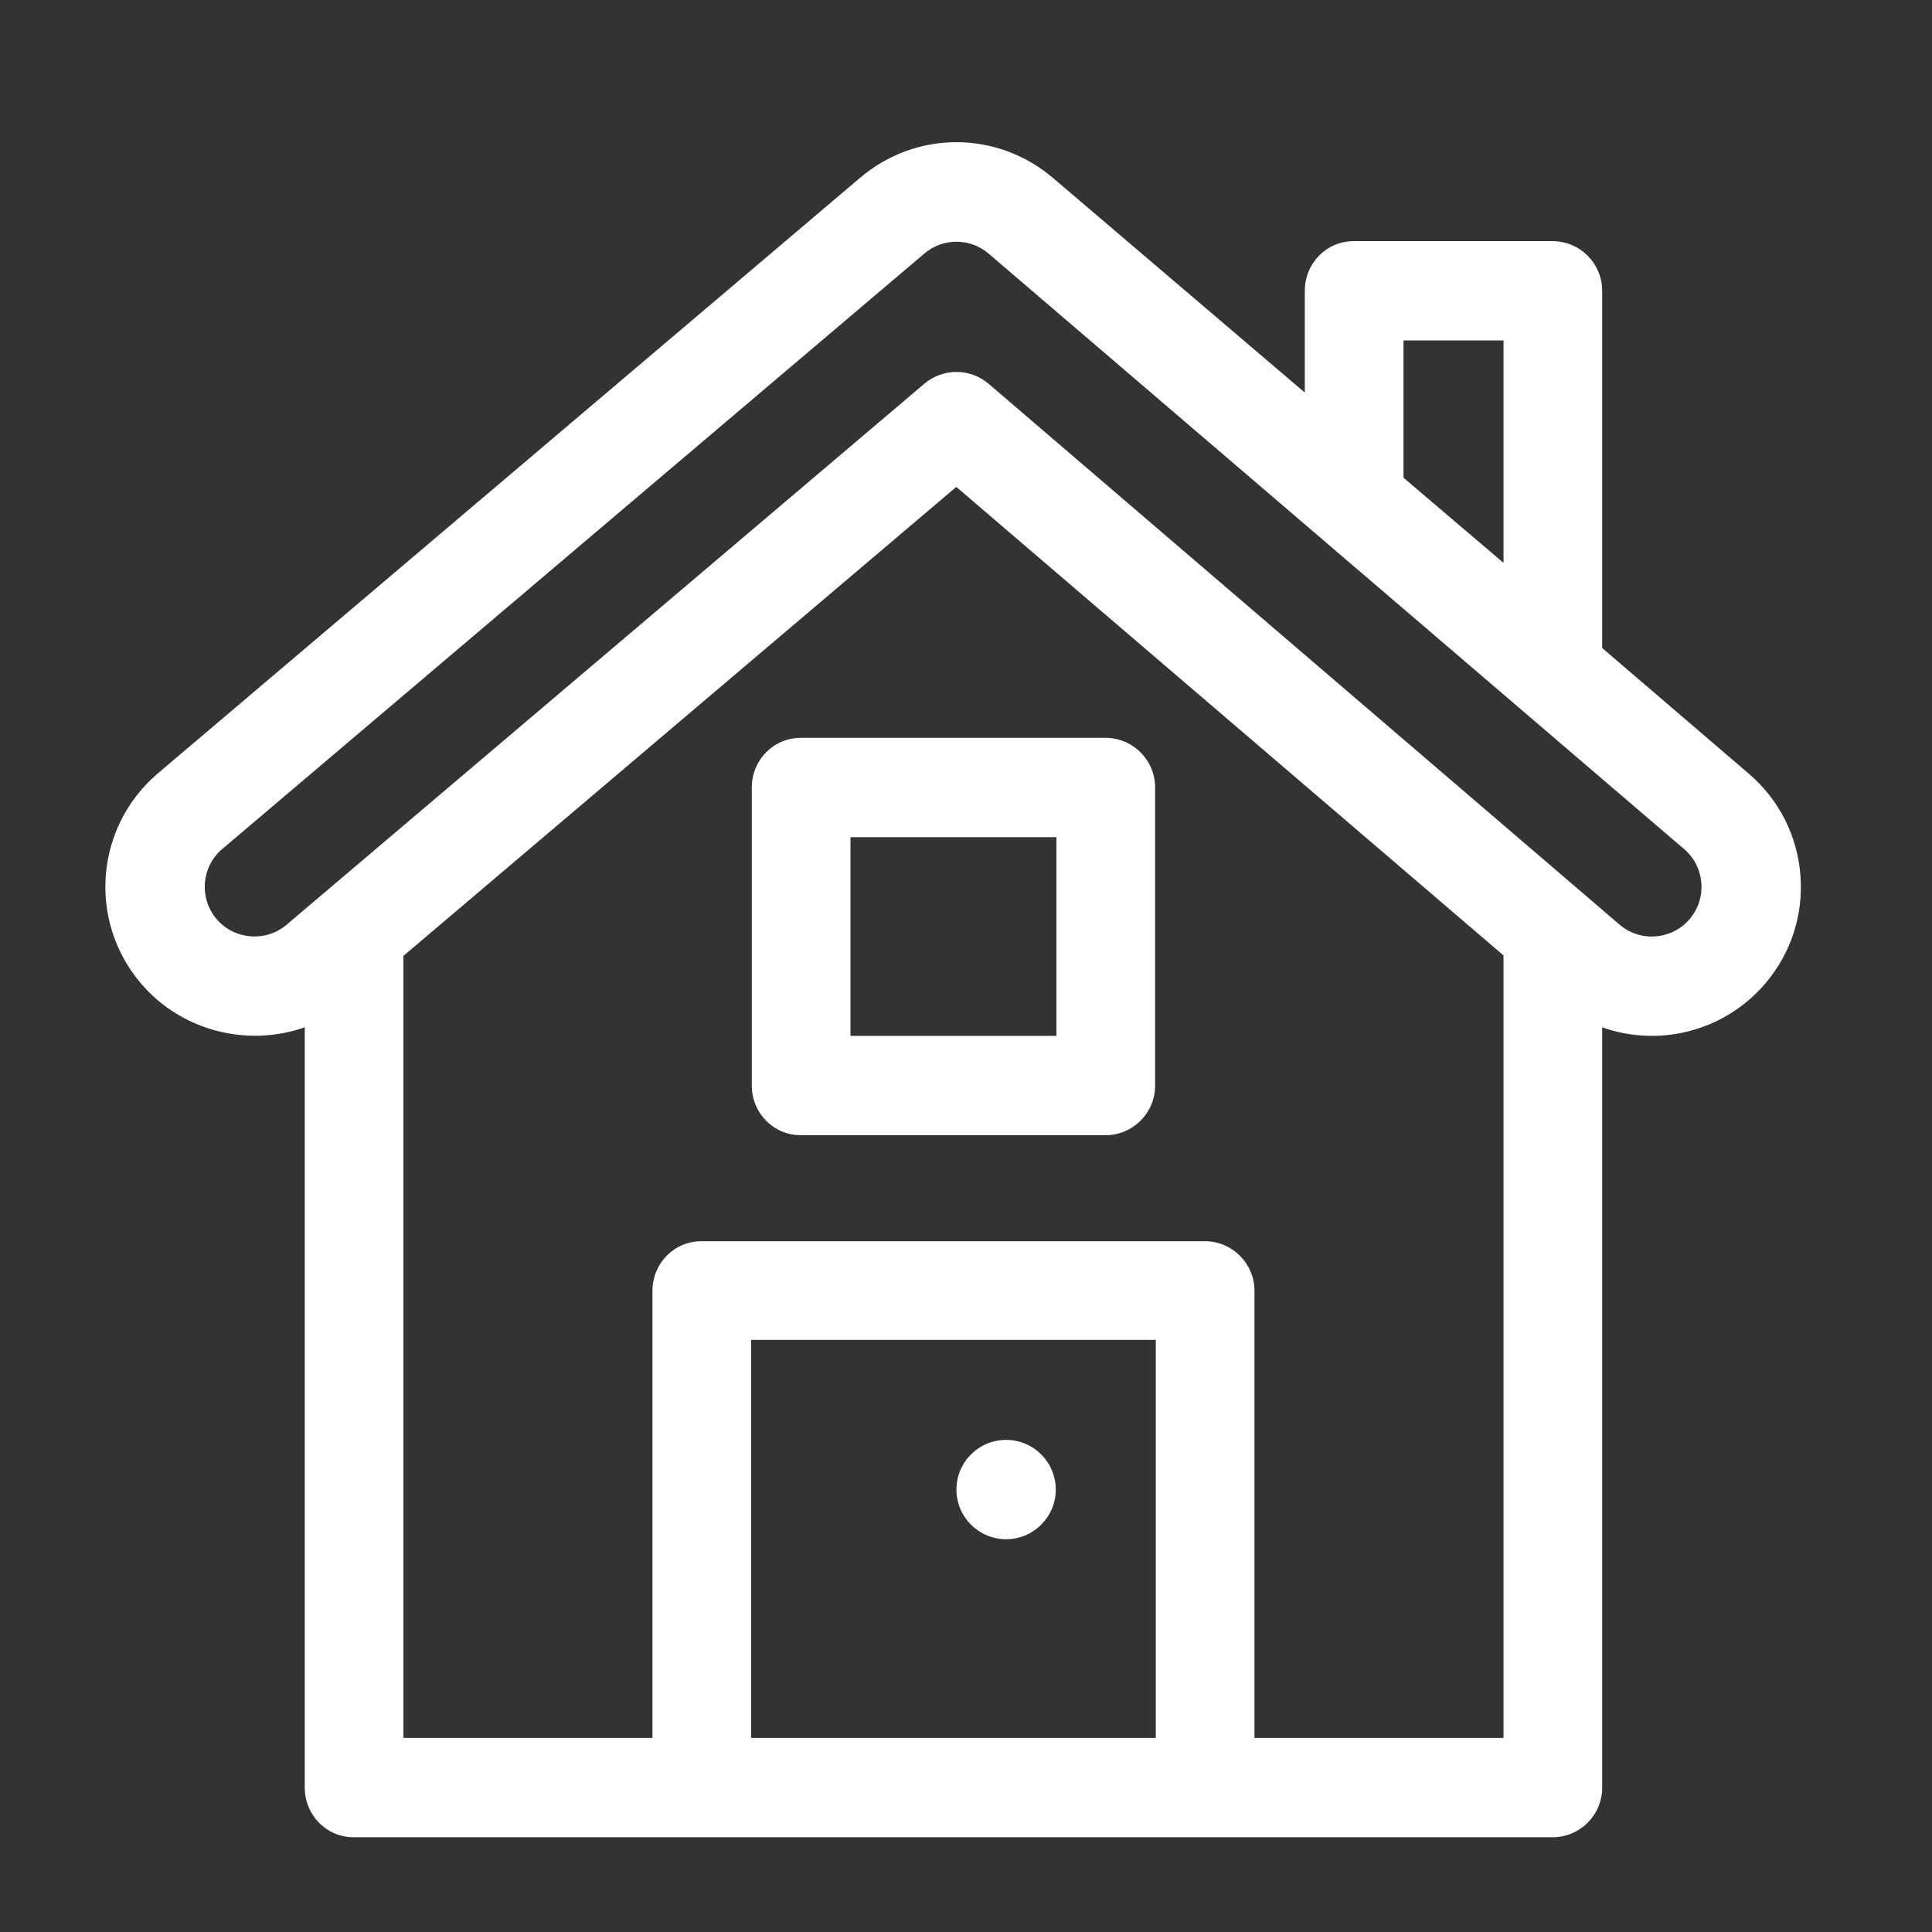 <?xml version="1.0" encoding="utf-8"?>
<!-- Generator: Adobe Illustrator 16.0.0, SVG Export Plug-In . SVG Version: 6.00 Build 0)  -->
<!DOCTYPE svg PUBLIC "-//W3C//DTD SVG 1.1//EN" "http://www.w3.org/Graphics/SVG/1.1/DTD/svg11.dtd">
<svg version="1.1" id="Capa_1" xmlns="http://www.w3.org/2000/svg" xmlns:xlink="http://www.w3.org/1999/xlink" x="0px" y="0px"
	 width="300px" height="300px" viewBox="0 0 300 300" enable-background="new 0 0 300 300" xml:space="preserve">
<rect x="0" y="0" width="300" height="300" fill="#333333" stroke="none"/>
<g>
	<g>
		<path fill="#FFFFFF" d="M279.57,135.938c-0.473-6.165-3.318-11.773-8.012-15.794l-22.773-19.52V45.156
			c0-4.259-3.453-7.713-7.711-7.713h-30.854c-4.26,0-7.609,3.454-7.609,7.713v15.801l-39.035-33.268
			c-8.727-7.476-21.393-7.475-30.092-0.022L24.448,120.142c-9.644,8.262-10.895,22.843-2.502,32.639
			c6.396,7.438,16.642,9.811,25.377,6.74v118.057c0,4.26,3.351,7.712,7.61,7.712h186.14c4.26,0,7.713-3.453,7.713-7.712V159.522
			c9.016,3.188,19.045,0.516,25.283-6.752C278.09,148.076,280.043,142.099,279.57,135.938z M217.934,52.868h15.529V87.4
			l-15.529-13.222V52.868z M179.471,269.864h-62.834v-61.807h62.834V269.864z M233.463,269.864h-38.668v-69.417
			c0-4.26-3.455-7.712-7.713-7.712h-78.159c-4.26,0-7.61,3.453-7.61,7.712v69.417H62.646V148.427l85.845-72.82l84.972,72.748
			V269.864L233.463,269.864z M262.357,142.729c-2.736,3.188-7.596,3.655-10.881,0.839l-97.941-83.954
			c-2.877-2.467-7.119-2.477-10.008-0.025c-2.087,1.77-98.587,83.628-98.995,83.975c-3.23,2.764-8.116,2.387-10.882-0.83
			c-2.769-3.232-2.394-8.111,0.807-10.855l109.038-92.476c2.91-2.493,7.134-2.493,10.042-0.001l107.984,92.454
			C264.75,134.622,265.123,139.502,262.357,142.729z"/>
	</g>
</g>
<g>
	<g>
		<path fill="#FFFFFF" d="M171.656,114.572h-47.307c-4.26,0-7.61,3.453-7.61,7.713v46.277c0,4.26,3.351,7.713,7.61,7.713h47.307
			c4.258,0,7.711-3.454,7.711-7.713v-46.277C179.369,118.025,175.914,114.572,171.656,114.572z M164.045,160.851h-31.983v-30.853
			h31.983V160.851z"/>
	</g>
</g>
<g>
	<g>
		<circle fill="#FFFFFF" cx="156.227" cy="231.298" r="7.712"/>
	</g>
</g>
</svg>
